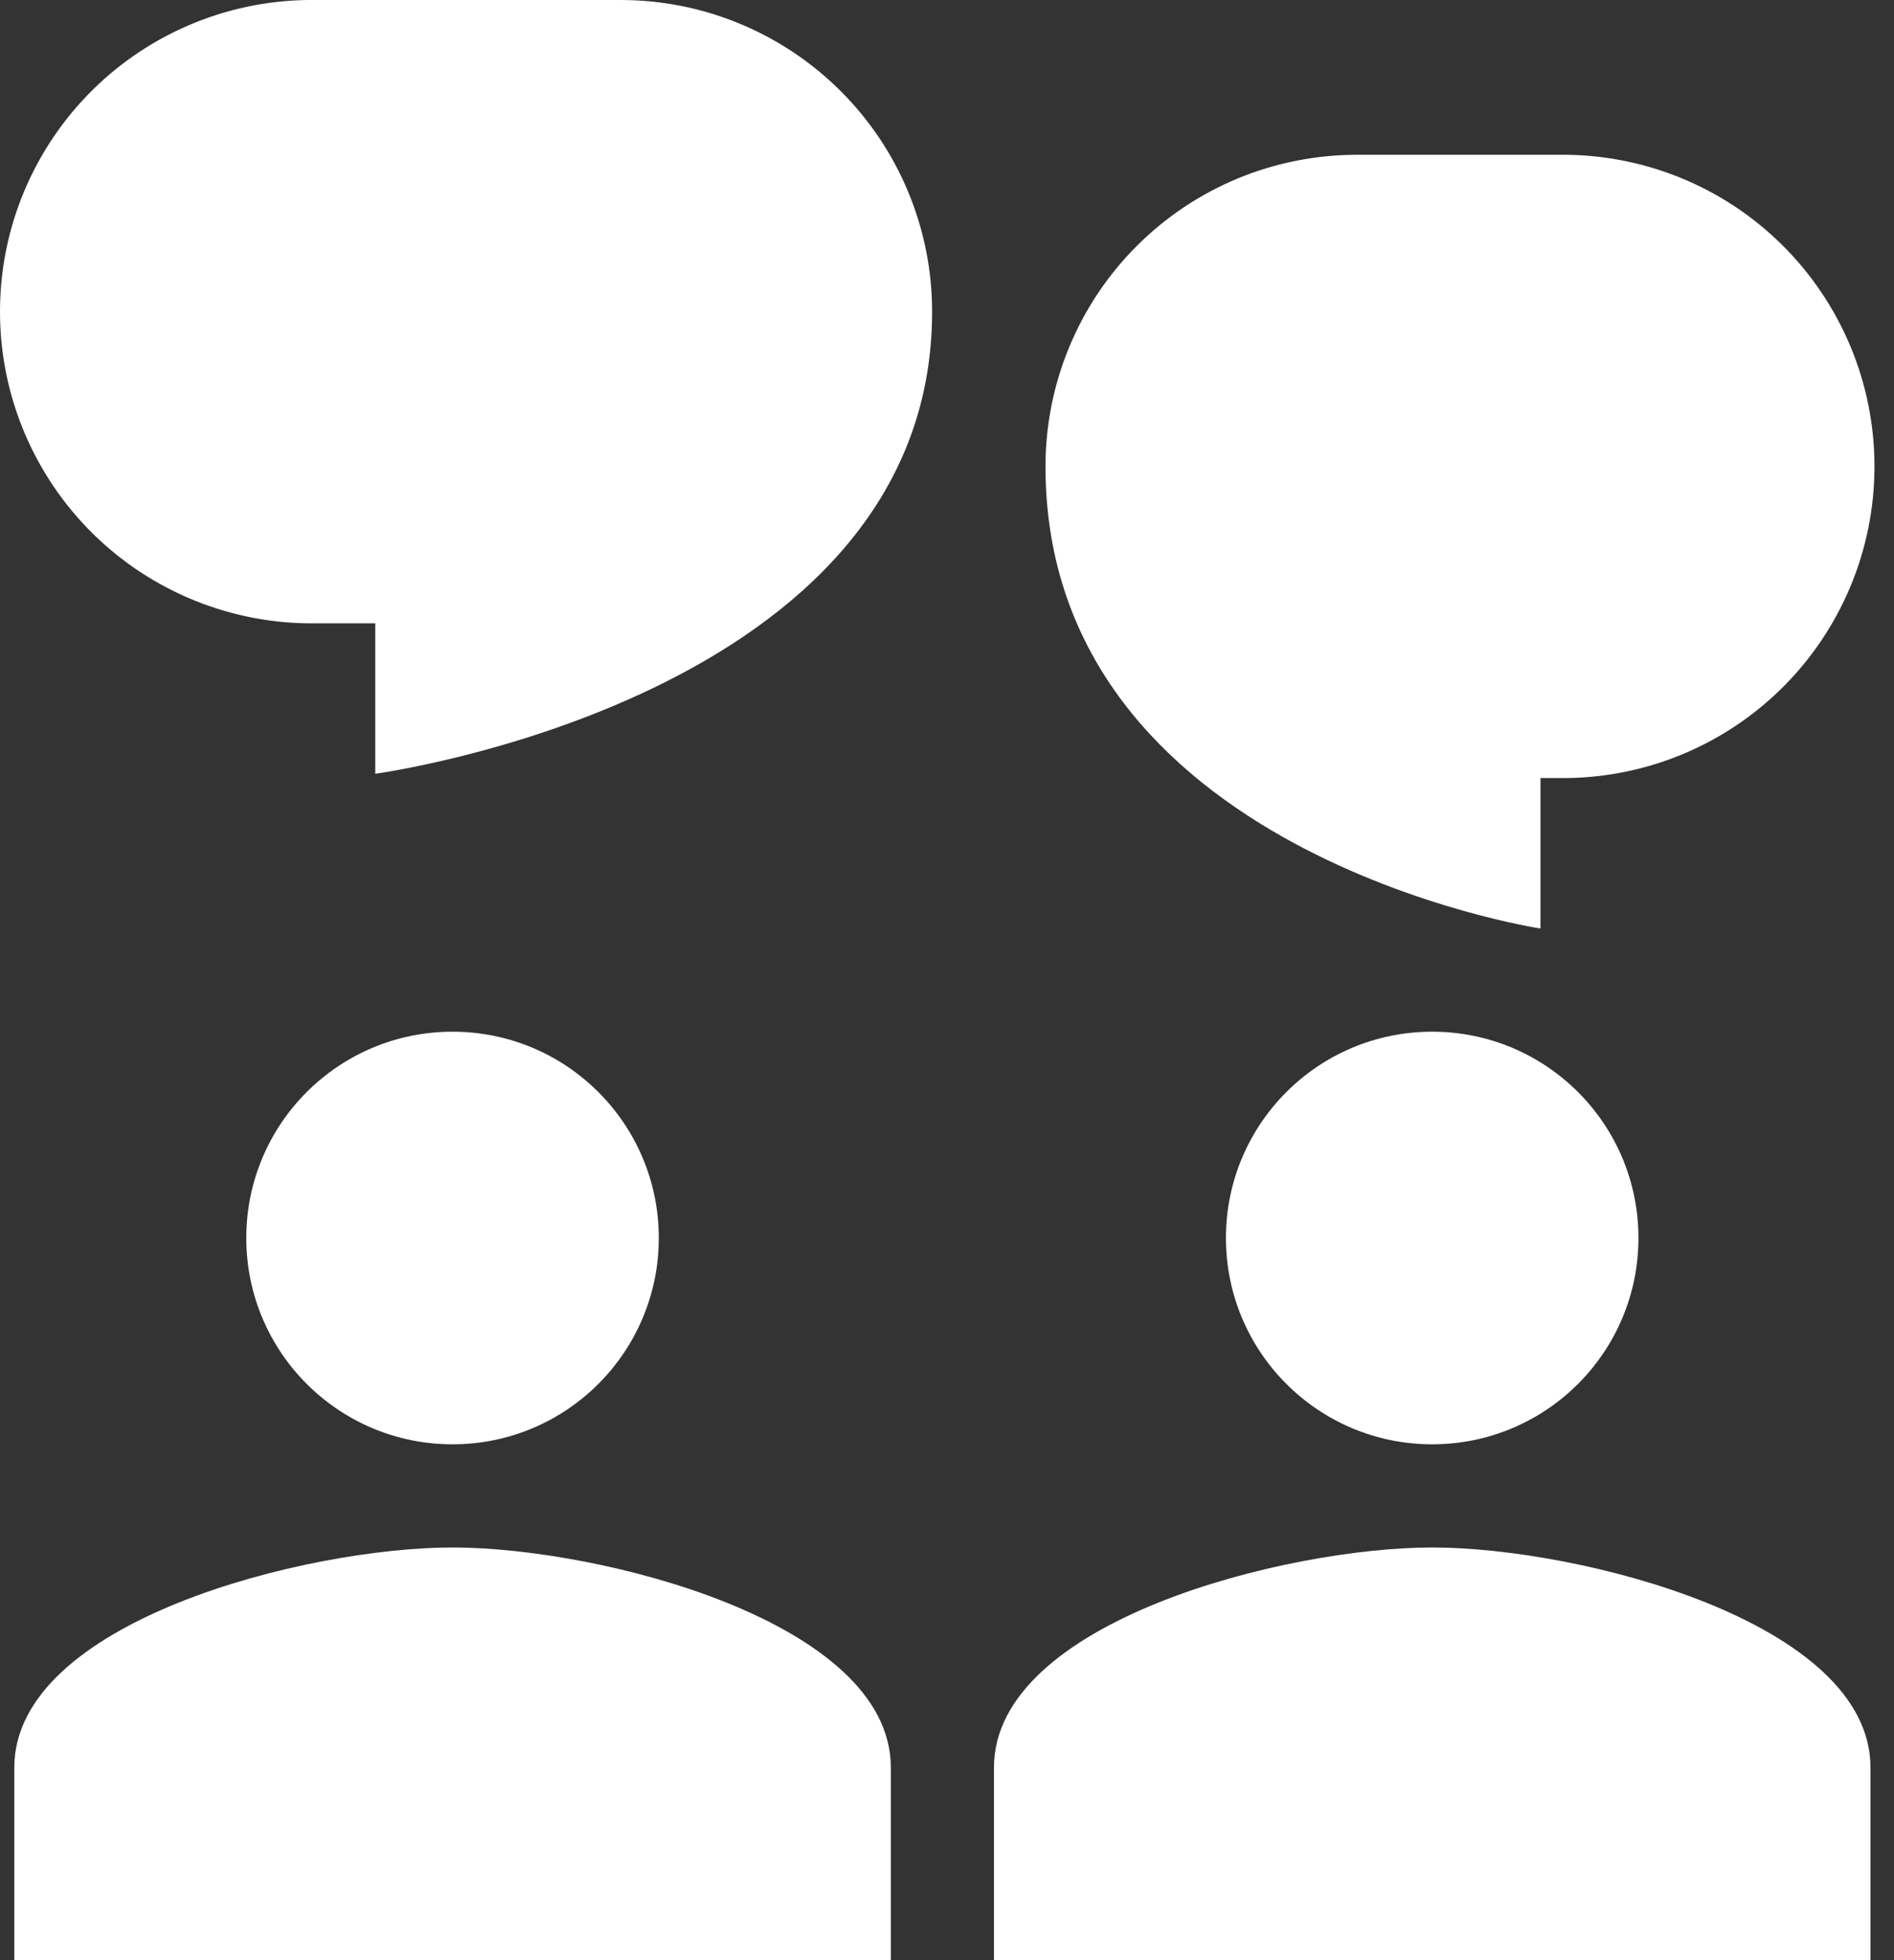 <svg width="29" height="30" viewBox="0 0 29 30" fill="none" xmlns="http://www.w3.org/2000/svg">
<rect x="0" y="0" width="29" height="30" fill="#333333" stroke="none"/>
<path d="M10.087 18.947C10.087 20.692 8.674 22.105 6.929 22.105C5.184 22.105 3.771 20.692 3.771 18.947C3.771 17.203 5.184 15.79 6.929 15.79C8.674 15.79 10.087 17.203 10.087 18.947ZM6.929 23.684C4.689 23.684 0.219 24.813 0.219 27.053V30H13.64V27.053C13.64 24.812 9.169 23.684 6.929 23.684ZM21.929 22.105C23.674 22.105 25.087 20.692 25.087 18.947C25.087 17.203 23.674 15.79 21.929 15.79C20.184 15.79 18.771 17.203 18.771 18.947C18.771 20.692 20.184 22.105 21.929 22.105ZM21.929 23.684C19.689 23.684 15.219 24.813 15.219 27.053V30H28.64V27.053C28.64 24.812 24.169 23.684 21.929 23.684Z" fill="white"/>
<path d="M14.272 4.77C14.272 4.144 14.149 3.524 13.909 2.945C13.67 2.366 13.318 1.84 12.875 1.397C12.432 0.954 11.906 0.603 11.328 0.363C10.749 0.123 10.128 0 9.502 0H4.831C4.2 -0.008 3.573 0.11 2.987 0.346C2.401 0.582 1.868 0.932 1.419 1.375C0.969 1.819 0.613 2.348 0.369 2.93C0.125 3.513 0 4.138 0 4.77C0 5.402 0.125 6.027 0.369 6.61C0.613 7.192 0.969 7.721 1.419 8.165C1.868 8.608 2.401 8.958 2.987 9.194C3.573 9.43 4.2 9.548 4.831 9.54H5.746V11.842C5.746 11.842 14.272 10.691 14.272 4.77Z" fill="white"/>
<path d="M20.778 2.369C20.152 2.369 19.531 2.492 18.952 2.731C18.374 2.971 17.848 3.322 17.405 3.765C16.962 4.208 16.61 4.734 16.371 5.313C16.131 5.892 16.008 6.512 16.008 7.139C16.008 13.06 23.587 14.211 23.587 14.211V11.908H23.87C24.501 11.916 25.128 11.799 25.714 11.563C26.3 11.327 26.833 10.977 27.282 10.533C27.732 10.089 28.088 9.561 28.332 8.978C28.576 8.395 28.701 7.77 28.701 7.138C28.701 6.507 28.576 5.882 28.332 5.299C28.088 4.716 27.732 4.188 27.282 3.744C26.833 3.3 26.3 2.95 25.714 2.714C25.128 2.478 24.501 2.361 23.87 2.369H20.778Z" fill="white"/>
</svg>
